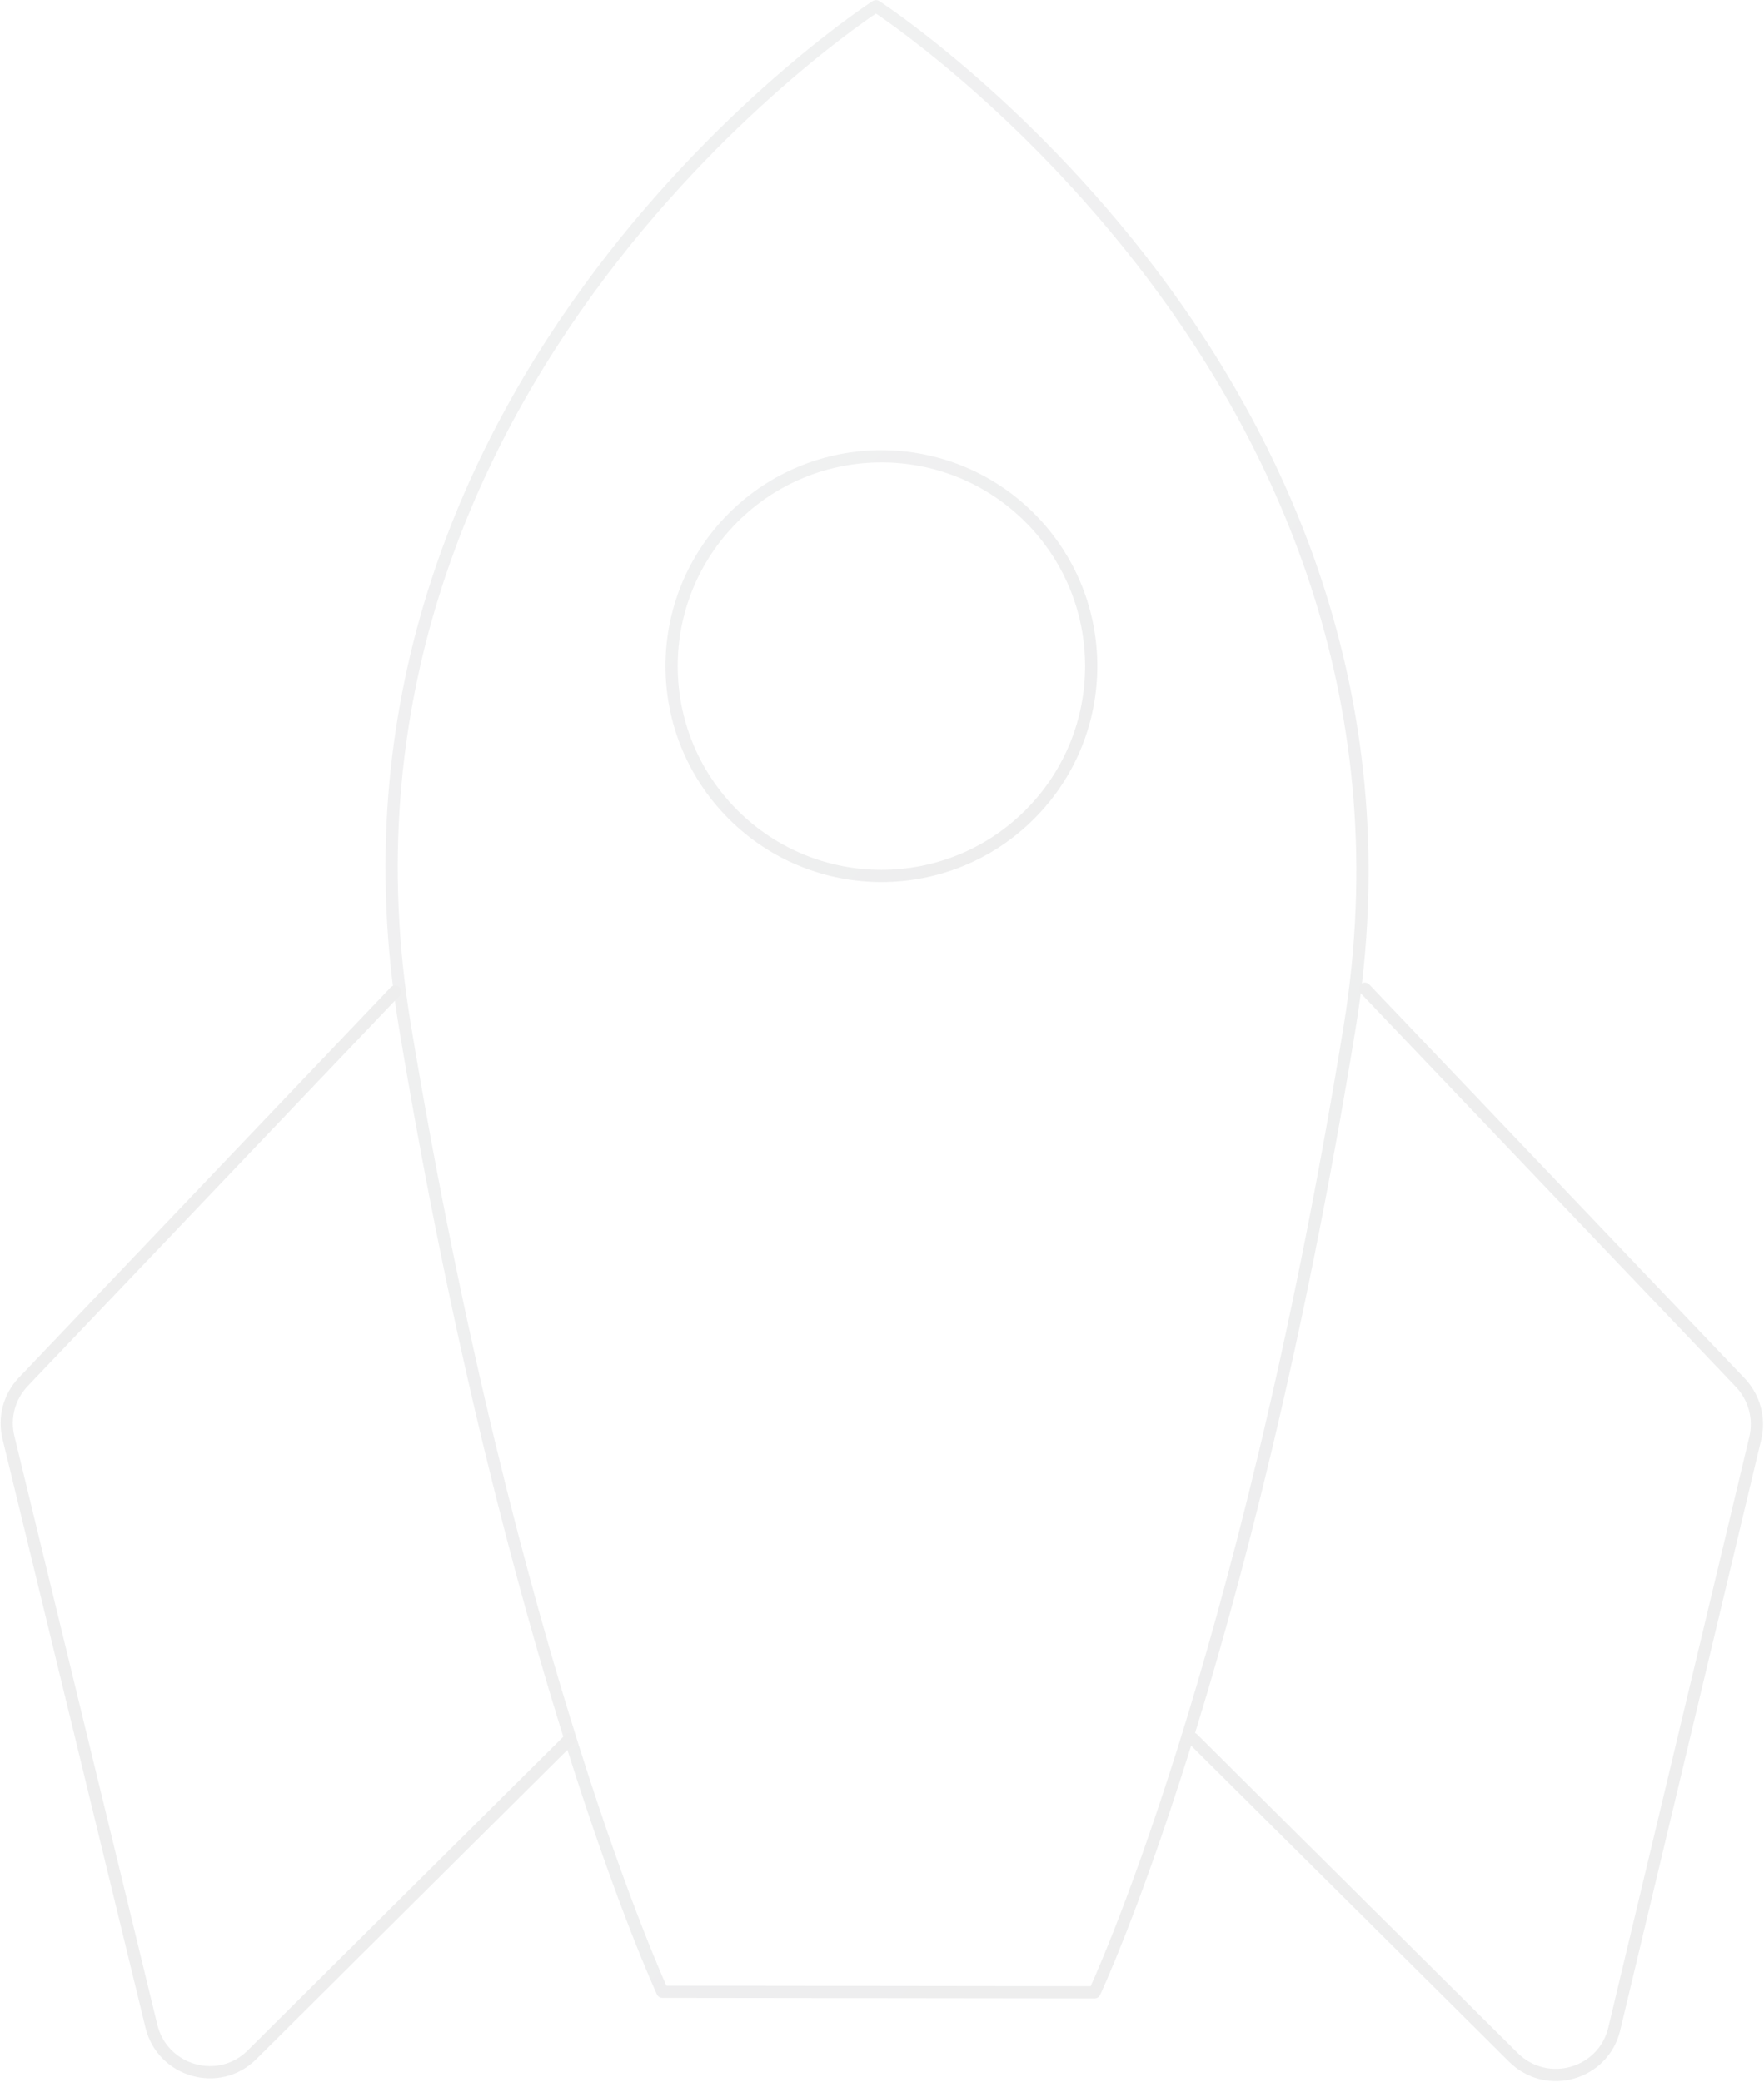 <?xml version="1.0" encoding="UTF-8"?>
<svg width="433px" height="511px" viewBox="0 0 433 511" version="1.1" xmlns="http://www.w3.org/2000/svg" xmlns:xlink="http://www.w3.org/1999/xlink">
    <!-- Generator: Sketch 63.1 (92452) - https://sketch.com -->
    <title>ic-rocket</title>
    <desc>Created with Sketch.</desc>
    <defs>
        <linearGradient x1="50%" y1="0%" x2="50%" y2="100%" id="linearGradient-1">
            <stop stop-color="#454C53" offset="0%"></stop>
            <stop stop-color="#212529" offset="100%"></stop>
        </linearGradient>
        <linearGradient x1="50%" y1="0%" x2="50%" y2="100%" id="linearGradient-2">
            <stop stop-color="#454C53" offset="0%"></stop>
            <stop stop-color="#212529" offset="100%"></stop>
        </linearGradient>
    </defs>
    <g id="Page-1" stroke="none" stroke-width="1" fill="none" fill-rule="evenodd" opacity="0.08" stroke-linecap="round" stroke-linejoin="round">
        <g id="start" transform="translate(-900, -2089)" stroke-width="3">
            <g id="rocket" transform="translate(772, 2083)">
                <g id="ic-rocket" transform="translate(344, 343.5) rotate(-45) translate(-344, -343.5) translate(102, 100)">
                    <path d="M97.257,312.73 C97.257,312.73 127.594,229.817 220.189,100.383 C313.668,-30.283 478.871,5.234 478.871,5.234 C478.871,5.234 514.264,170.823 383.969,264.588 C253.102,358.775 172.172,387.829 172.172,387.829 L97.257,312.73 Z" id="Stroke-29" stroke="url(#linearGradient-1)"></path>
                    <circle id="Oval" stroke="url(#linearGradient-2)" cx="365.307" cy="120.693" r="51.5"></circle>
                    <path d="M393.238,260.58 L390.043,394.048 C389.924,399.091 387.267,403.722 382.996,406.351 L256.014,484.387 C246.202,490.403 233.625,483.337 233.582,471.781 L233.238,360.863" id="Stroke-31" stroke="#212529"></path>
                    <path d="M224.42,92.762 L92.129,95.957 C87.142,96.086 82.541,98.744 79.946,103.015 L2.598,229.986 C-3.375,239.798 3.639,252.385 15.093,252.418 L125.033,252.762" id="Stroke-33" stroke="#212529"></path>
                </g>
            </g>
        </g>
    </g>
</svg>